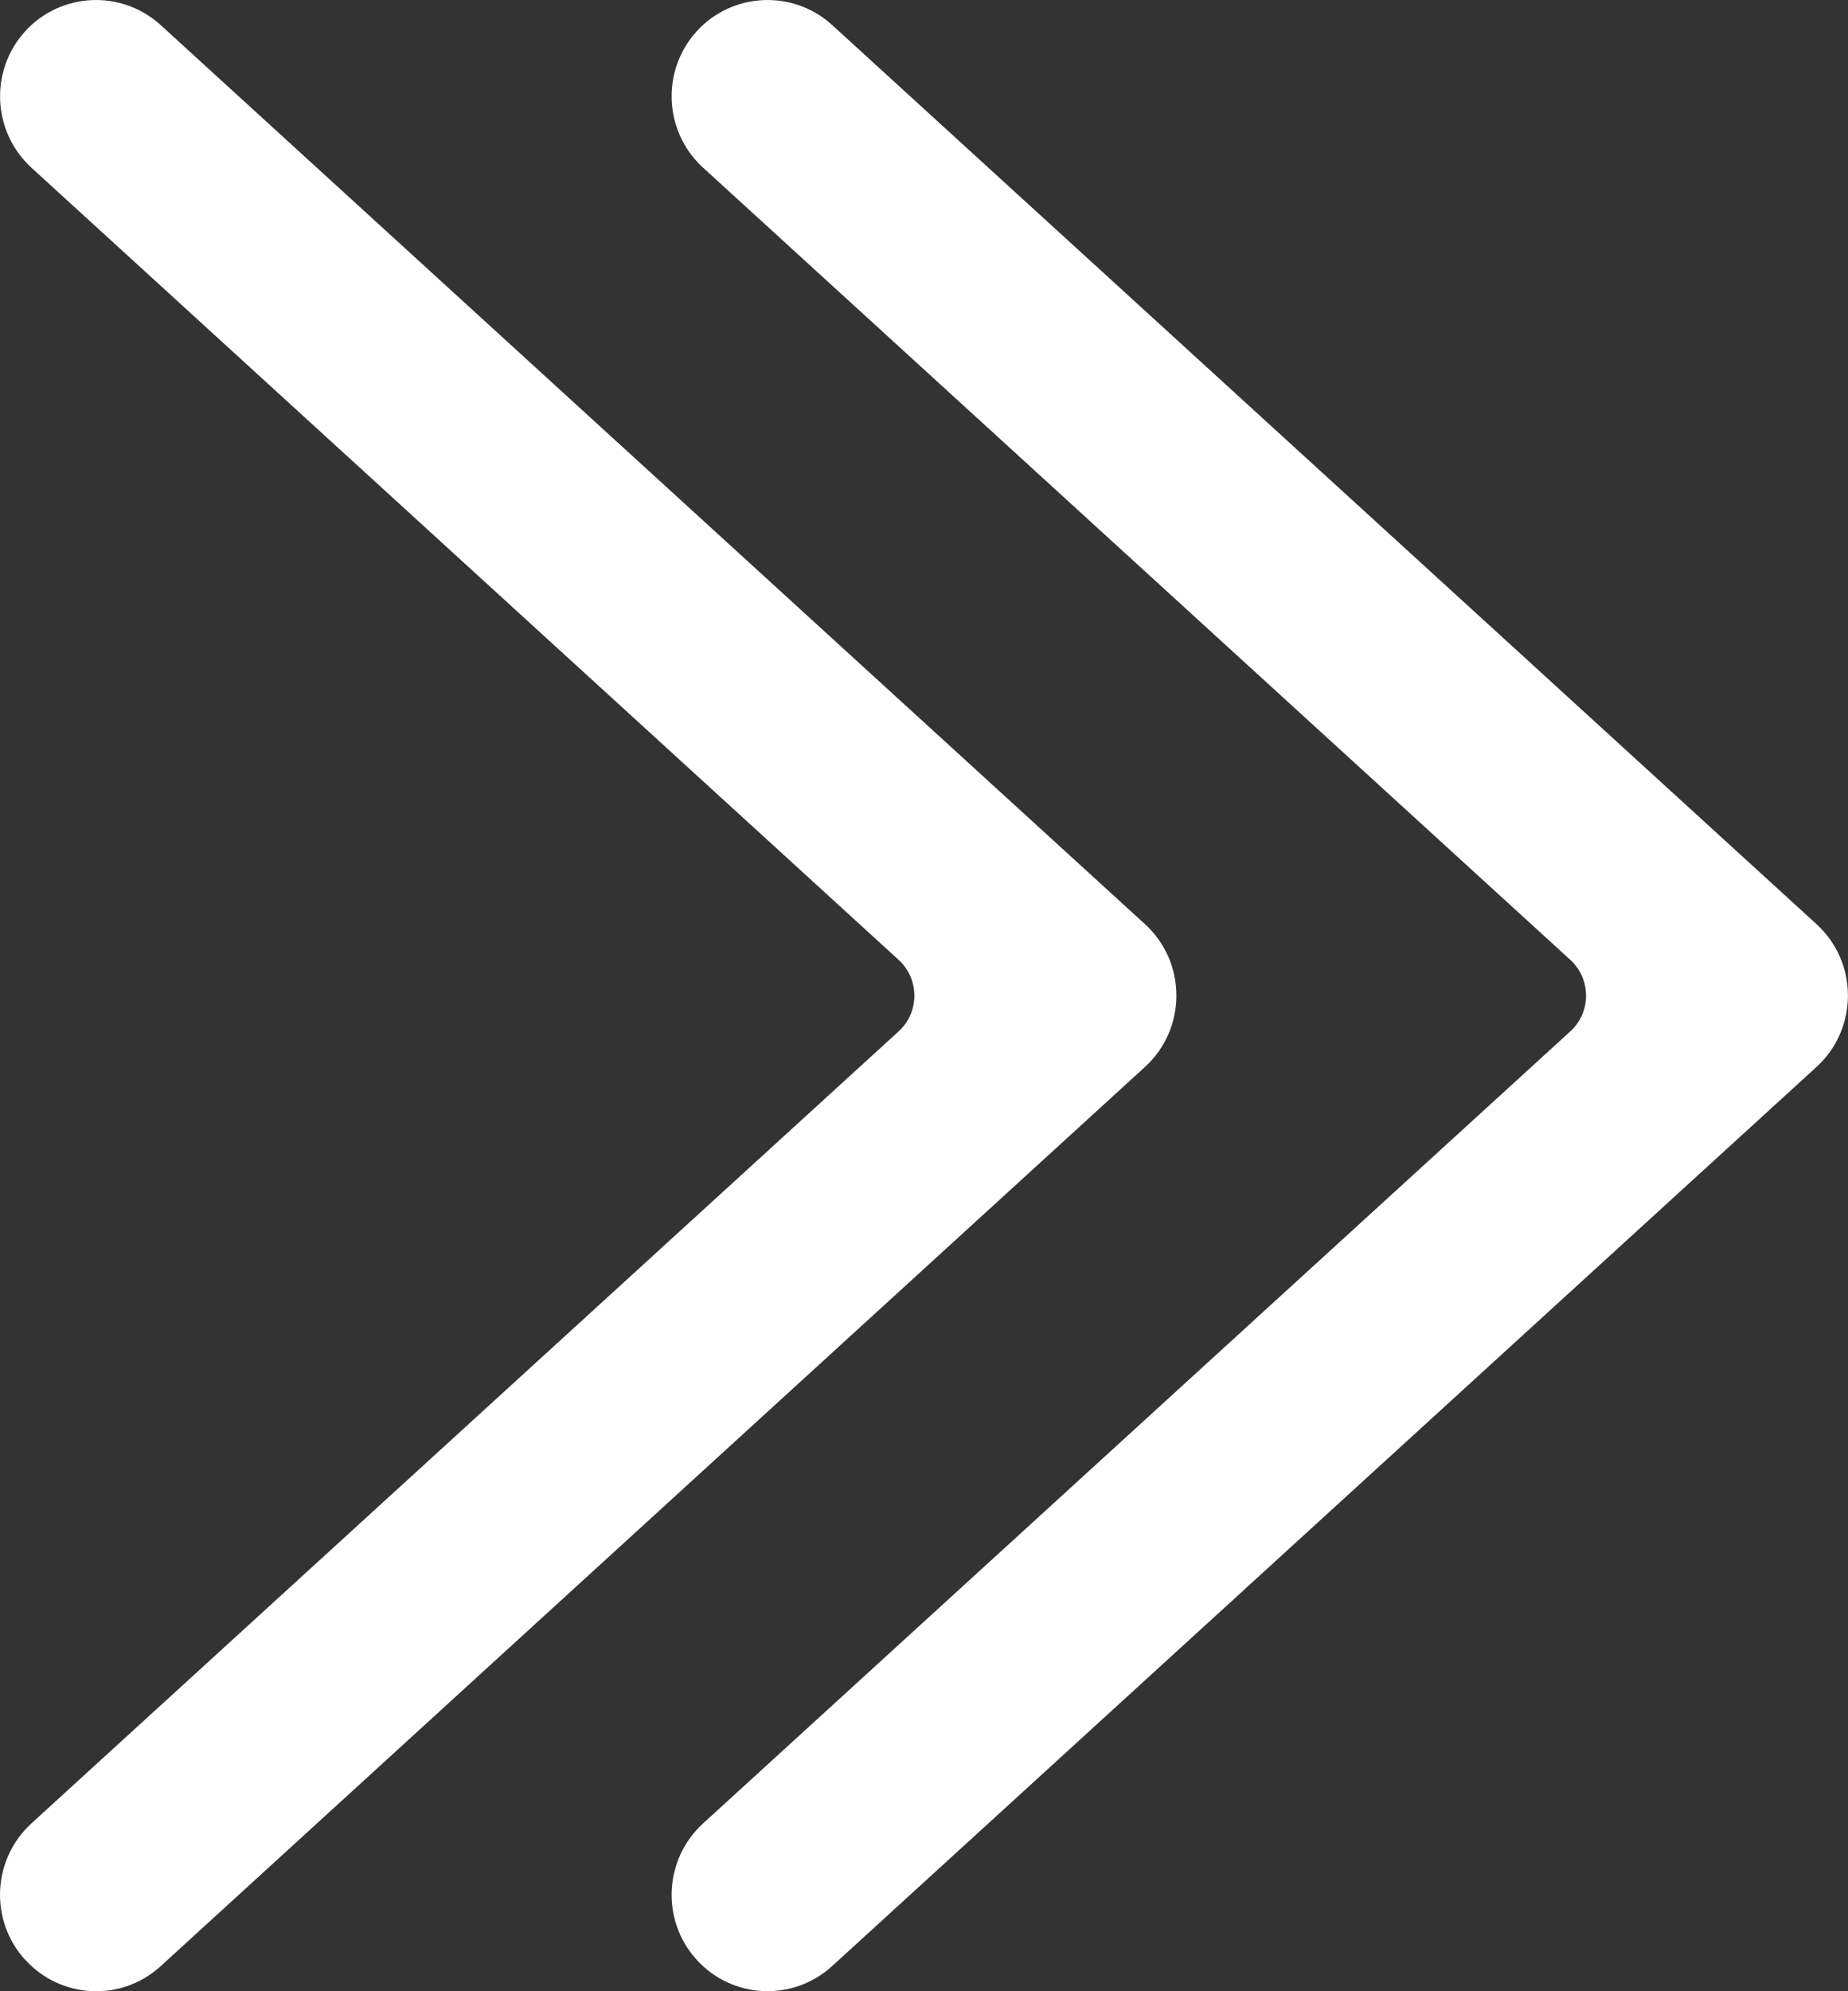 <svg width="13" height="14" viewBox="0 0 13 14" fill="none" xmlns="http://www.w3.org/2000/svg">
<rect x="0" y="0" width="13" height="14" fill="#333333" stroke="none"/>
<g clip-path="url(#clip0_32_1561)">
<path d="M0.176 13.778C-0.075 13.501 -0.055 13.073 0.221 12.82L6.322 7.251C6.469 7.117 6.469 6.884 6.322 6.749L0.221 1.179C-0.054 0.927 -0.075 0.499 0.176 0.221C0.427 -0.055 0.854 -0.075 1.13 0.176L8.055 6.498C8.349 6.767 8.349 7.232 8.055 7.501L1.13 13.824C0.854 14.076 0.427 14.055 0.177 13.778H0.176Z" fill="white"/>
<path d="M4.9 13.778C4.649 13.501 4.67 13.073 4.946 12.82L11.047 7.251C11.194 7.117 11.194 6.884 11.047 6.749L4.946 1.179C4.67 0.927 4.649 0.499 4.9 0.221C5.151 -0.055 5.578 -0.075 5.854 0.176L12.779 6.498C13.073 6.767 13.073 7.232 12.779 7.501L5.854 13.823C5.578 14.075 5.151 14.055 4.9 13.778Z" fill="white"/>
</g>
<defs>
<clipPath id="clip0_32_1561">
<rect width="13" height="14" fill="white"/>
</clipPath>
</defs>
</svg>

